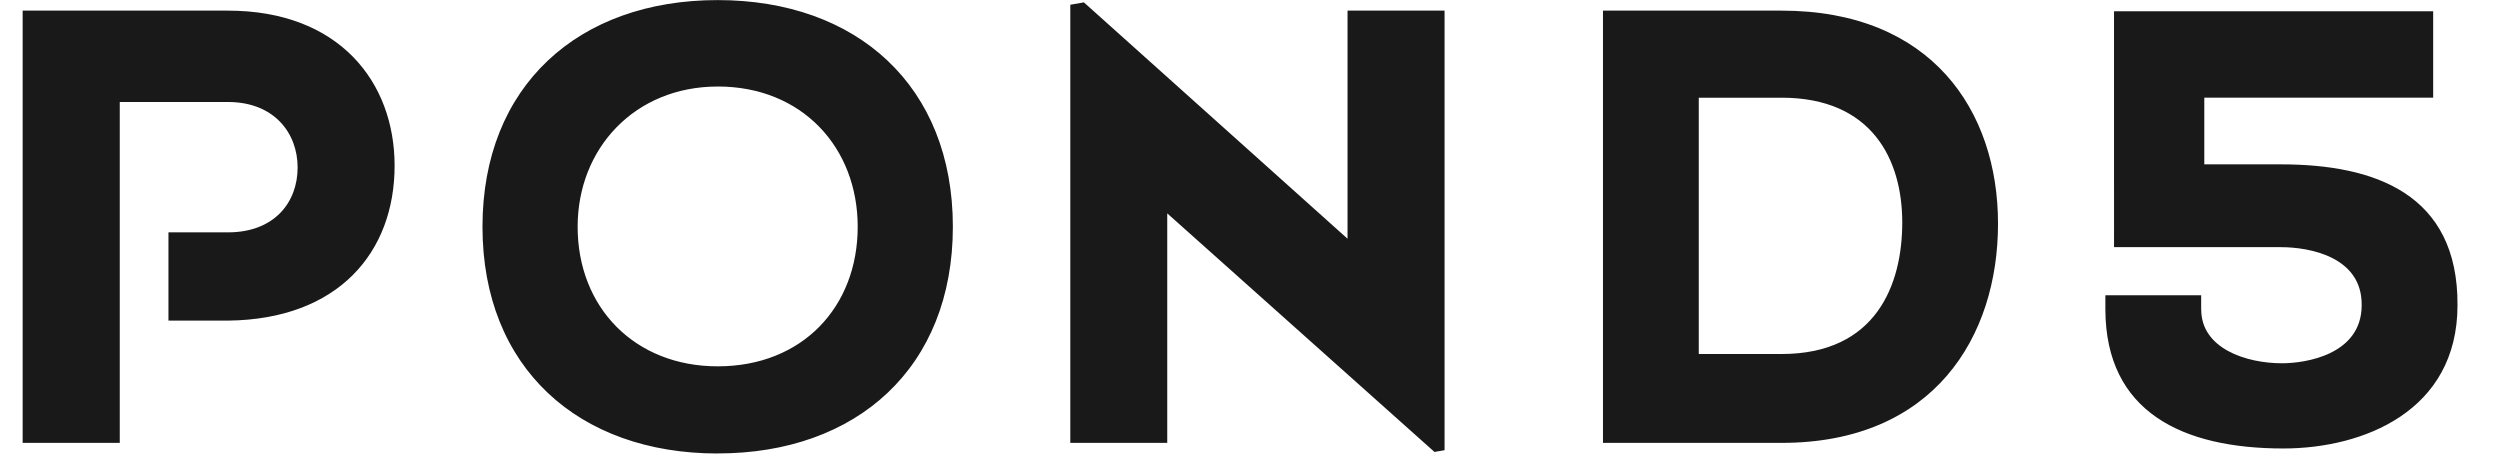 <svg width="100" height="19" viewBox="0 0 93 18"  xmlns="http://www.w3.org/2000/svg">
    <path fill="#191919" d="M82.664 6.228h2.9c3.535 0 6.718 1.102 6.694 5.337 0 4.025-3.583 5.43-6.6 5.43-3.82 0-6.732-1.38-6.744-5.267v-.538h3.63v.538h.002c0 1.477 1.696 2.038 3.063 2.038.896 0 3.017-.327 3.017-2.2.023-1.826-1.956-2.2-3.064-2.2h-6.32V.426h12.094v3.276h-8.673v2.526zm-16.02 10.555h-6.768V.403h6.767c5.68 0 8.203 3.788 8.203 8.073 0 4.283-2.428 8.307-8.203 8.307zm0-13.08h-3.138v9.712h3.137c3.583 0 4.574-2.623 4.574-4.985 0-2.364-1.132-4.728-4.574-4.728zm-23.28 4.382v8.698H39.69V.18l.516-.09 9.99 8.956V.403h3.677V17.06l-.383.066-10.125-9.04zm-17.036 9.1c-5.28 0-8.913-3.257-8.913-8.592 0-5.337 3.632-8.59 8.913-8.59 5.28 0 8.912 3.253 8.912 8.59 0 5.335-3.63 8.59-8.912 8.59zm0-13.906c-3.137 0-5.307 2.34-5.307 5.313 0 3.066 2.17 5.29 5.308 5.29 3.206 0 5.305-2.248 5.305-5.29 0-2.997-2.1-5.314-5.305-5.314zM7.77 12.15H5.515V8.805H7.77c1.77 0 2.64-1.148 2.64-2.458 0-1.31-.895-2.482-2.64-2.482h-4.1v12.918H-.01V.403h7.78c4.22 0 6.315 2.713 6.315 5.874 0 3.275-2.122 5.827-6.316 5.873z"></path>
</svg>
